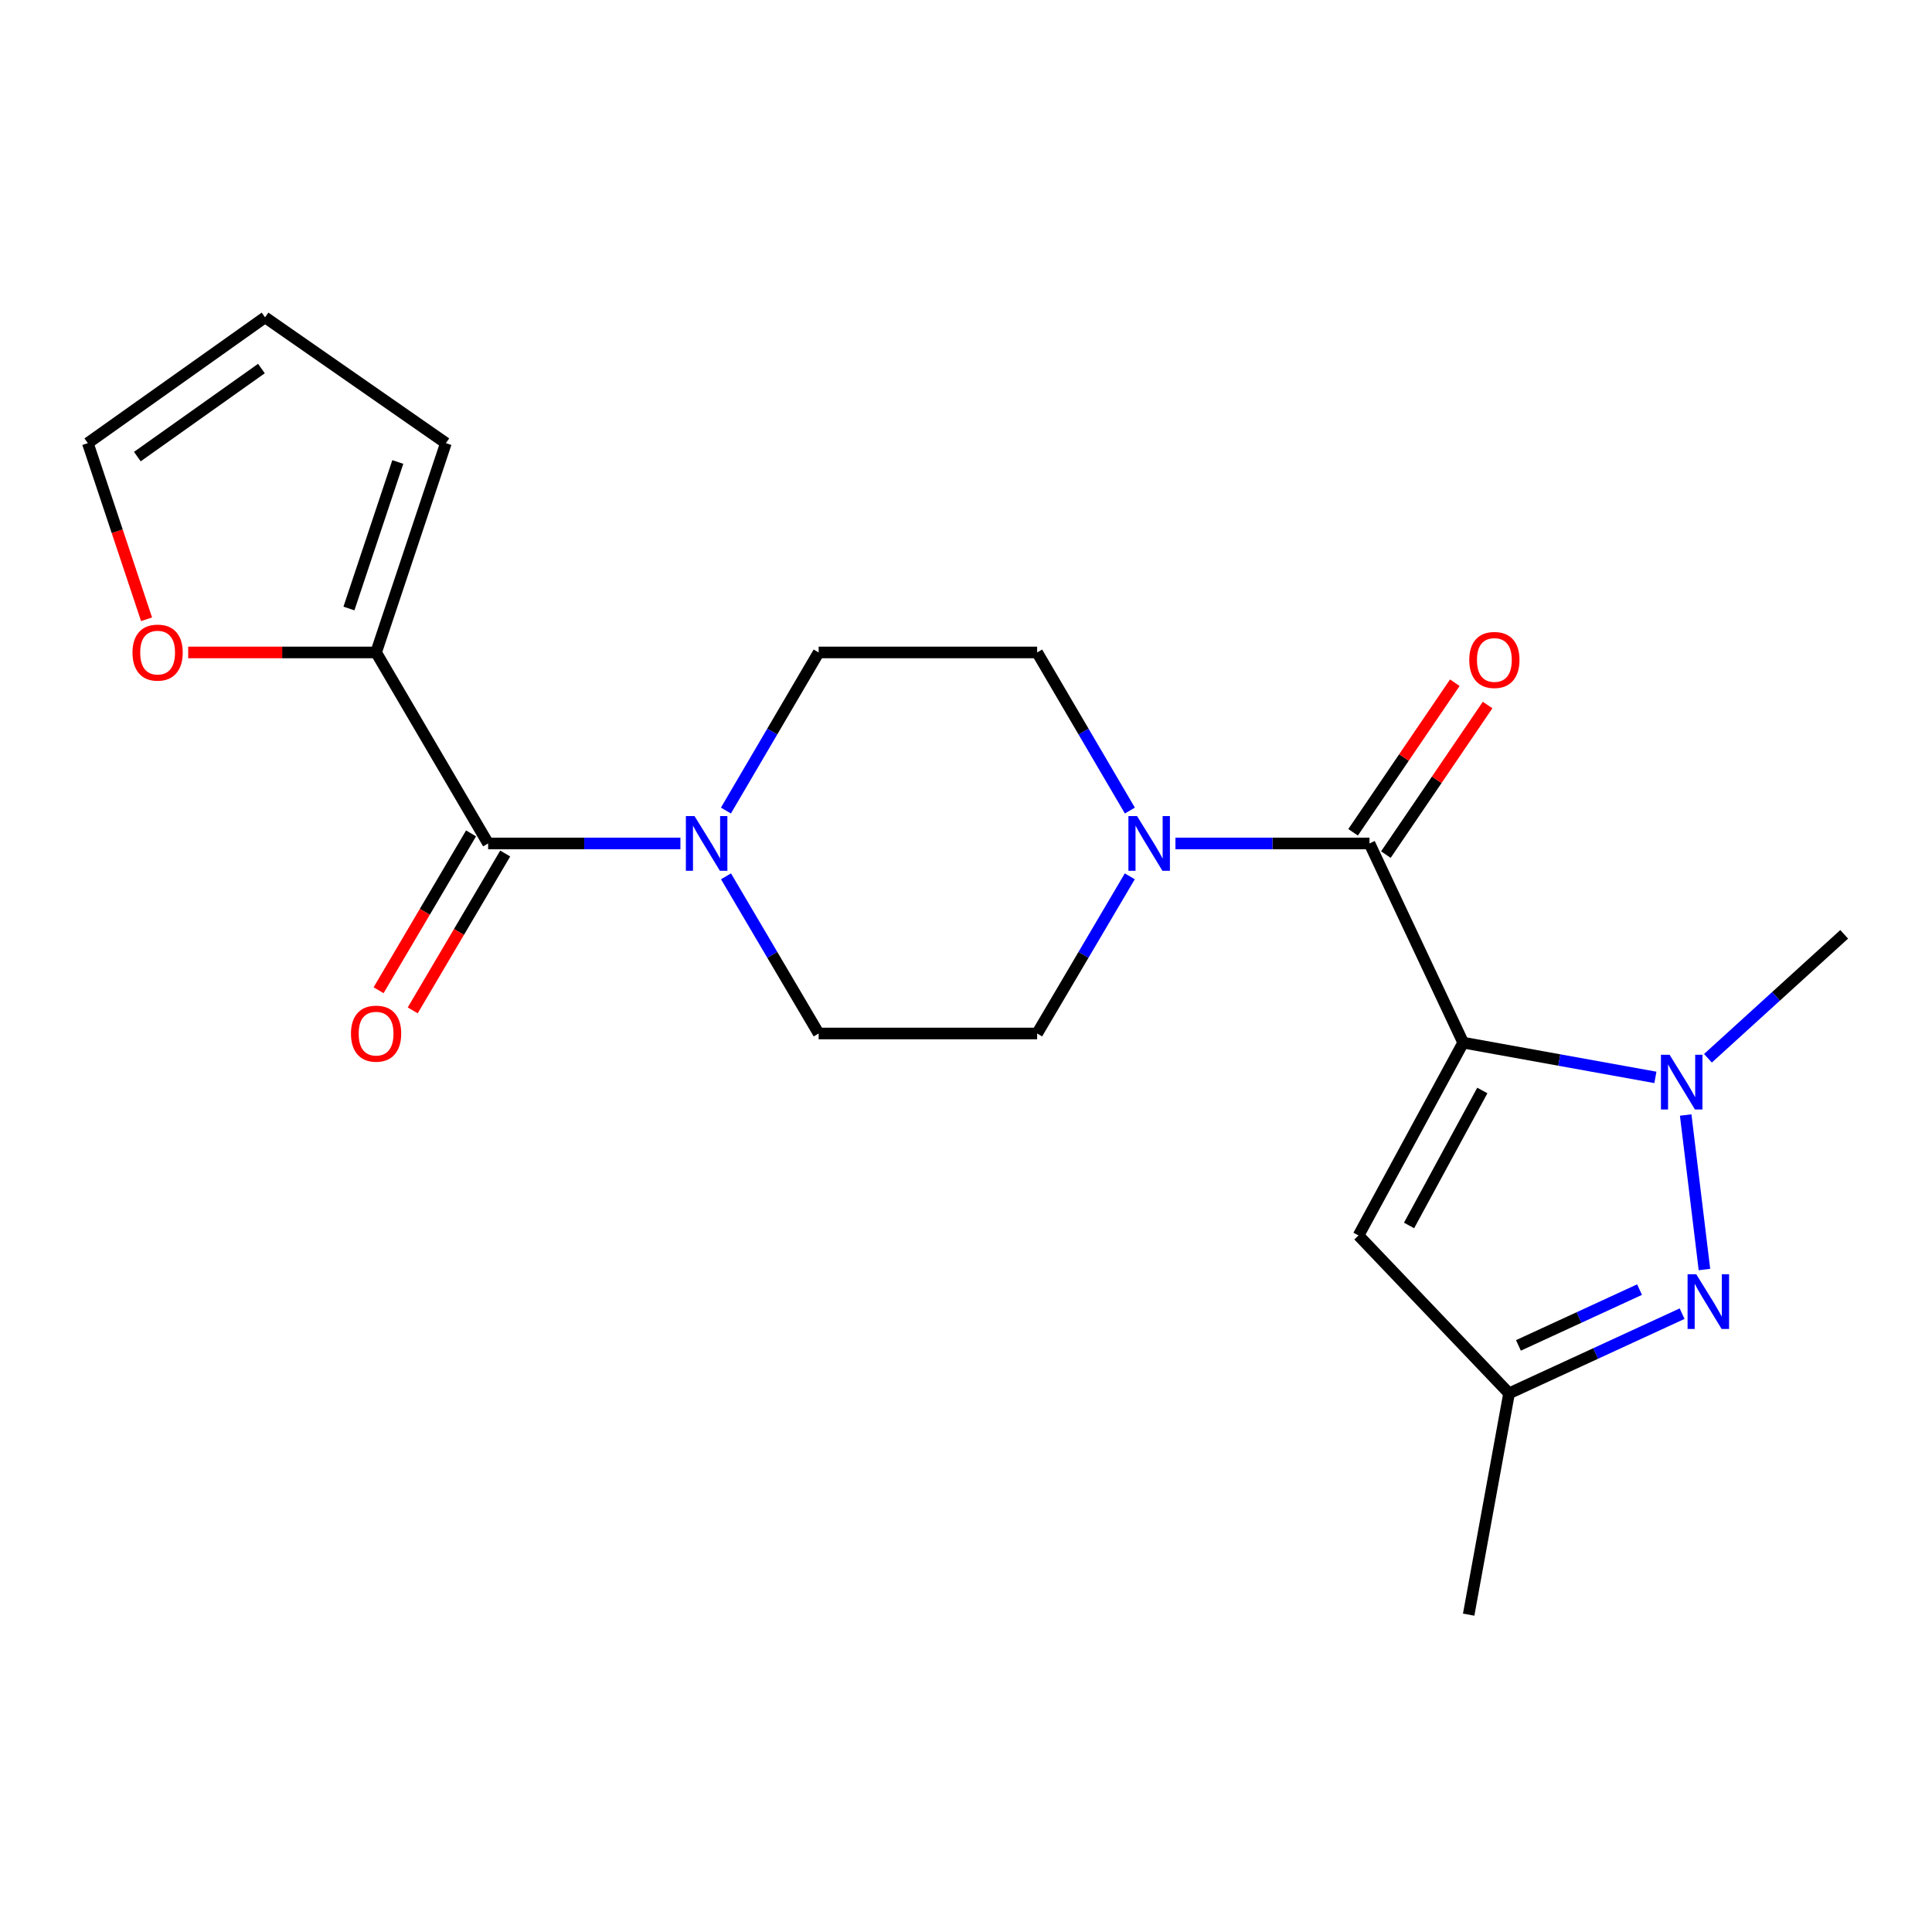 <?xml version='1.0' encoding='iso-8859-1'?>
<svg version='1.1' baseProfile='full'
              xmlns='http://www.w3.org/2000/svg'
                      xmlns:rdkit='http://www.rdkit.org/xml'
                      xmlns:xlink='http://www.w3.org/1999/xlink'
                  xml:space='preserve'
width='1000px' height='1000px' viewBox='0 0 1000 1000'>
<!-- END OF HEADER -->
<rect style='opacity:1.0;fill:#FFFFFF;stroke:none' width='1000' height='1000' x='0' y='0'> </rect>
<path class='bond-0' d='M 757.341,539.673 L 807.086,548.664' style='fill:none;fill-rule:evenodd;stroke:#000000;stroke-width:6px;stroke-linecap:butt;stroke-linejoin:miter;stroke-opacity:1' />
<path class='bond-0' d='M 807.086,548.664 L 856.831,557.654' style='fill:none;fill-rule:evenodd;stroke:#0000FF;stroke-width:6px;stroke-linecap:butt;stroke-linejoin:miter;stroke-opacity:1' />
<path class='bond-1' d='M 757.341,539.673 L 708.844,436.568' style='fill:none;fill-rule:evenodd;stroke:#000000;stroke-width:6px;stroke-linecap:butt;stroke-linejoin:miter;stroke-opacity:1' />
<path class='bond-3' d='M 757.341,539.673 L 703.167,639.473' style='fill:none;fill-rule:evenodd;stroke:#000000;stroke-width:6px;stroke-linecap:butt;stroke-linejoin:miter;stroke-opacity:1' />
<path class='bond-3' d='M 767.25,564.433 L 729.328,634.293' style='fill:none;fill-rule:evenodd;stroke:#000000;stroke-width:6px;stroke-linecap:butt;stroke-linejoin:miter;stroke-opacity:1' />
<path class='bond-2' d='M 872.51,577.135 L 882.214,657.105' style='fill:none;fill-rule:evenodd;stroke:#0000FF;stroke-width:6px;stroke-linecap:butt;stroke-linejoin:miter;stroke-opacity:1' />
<path class='bond-19' d='M 884.027,547.758 L 919.286,515.682' style='fill:none;fill-rule:evenodd;stroke:#0000FF;stroke-width:6px;stroke-linecap:butt;stroke-linejoin:miter;stroke-opacity:1' />
<path class='bond-19' d='M 919.286,515.682 L 954.545,483.606' style='fill:none;fill-rule:evenodd;stroke:#000000;stroke-width:6px;stroke-linecap:butt;stroke-linejoin:miter;stroke-opacity:1' />
<path class='bond-5' d='M 708.844,436.568 L 658.62,436.568' style='fill:none;fill-rule:evenodd;stroke:#000000;stroke-width:6px;stroke-linecap:butt;stroke-linejoin:miter;stroke-opacity:1' />
<path class='bond-5' d='M 658.62,436.568 L 608.397,436.568' style='fill:none;fill-rule:evenodd;stroke:#0000FF;stroke-width:6px;stroke-linecap:butt;stroke-linejoin:miter;stroke-opacity:1' />
<path class='bond-10' d='M 717.328,442.338 L 743.653,403.626' style='fill:none;fill-rule:evenodd;stroke:#000000;stroke-width:6px;stroke-linecap:butt;stroke-linejoin:miter;stroke-opacity:1' />
<path class='bond-10' d='M 743.653,403.626 L 769.977,364.915' style='fill:none;fill-rule:evenodd;stroke:#FF0000;stroke-width:6px;stroke-linecap:butt;stroke-linejoin:miter;stroke-opacity:1' />
<path class='bond-10' d='M 700.359,430.799 L 726.684,392.087' style='fill:none;fill-rule:evenodd;stroke:#000000;stroke-width:6px;stroke-linecap:butt;stroke-linejoin:miter;stroke-opacity:1' />
<path class='bond-10' d='M 726.684,392.087 L 753.008,353.376' style='fill:none;fill-rule:evenodd;stroke:#FF0000;stroke-width:6px;stroke-linecap:butt;stroke-linejoin:miter;stroke-opacity:1' />
<path class='bond-21' d='M 870.649,679.951 L 825.869,700.576' style='fill:none;fill-rule:evenodd;stroke:#0000FF;stroke-width:6px;stroke-linecap:butt;stroke-linejoin:miter;stroke-opacity:1' />
<path class='bond-21' d='M 825.869,700.576 L 781.088,721.202' style='fill:none;fill-rule:evenodd;stroke:#000000;stroke-width:6px;stroke-linecap:butt;stroke-linejoin:miter;stroke-opacity:1' />
<path class='bond-21' d='M 848.63,667.5 L 817.284,681.938' style='fill:none;fill-rule:evenodd;stroke:#0000FF;stroke-width:6px;stroke-linecap:butt;stroke-linejoin:miter;stroke-opacity:1' />
<path class='bond-21' d='M 817.284,681.938 L 785.938,696.376' style='fill:none;fill-rule:evenodd;stroke:#000000;stroke-width:6px;stroke-linecap:butt;stroke-linejoin:miter;stroke-opacity:1' />
<path class='bond-8' d='M 703.167,639.473 L 781.088,721.202' style='fill:none;fill-rule:evenodd;stroke:#000000;stroke-width:6px;stroke-linecap:butt;stroke-linejoin:miter;stroke-opacity:1' />
<path class='bond-4' d='M 252.657,436.568 L 302.419,436.568' style='fill:none;fill-rule:evenodd;stroke:#000000;stroke-width:6px;stroke-linecap:butt;stroke-linejoin:miter;stroke-opacity:1' />
<path class='bond-4' d='M 302.419,436.568 L 352.182,436.568' style='fill:none;fill-rule:evenodd;stroke:#0000FF;stroke-width:6px;stroke-linecap:butt;stroke-linejoin:miter;stroke-opacity:1' />
<path class='bond-7' d='M 252.657,436.568 L 194.663,337.704' style='fill:none;fill-rule:evenodd;stroke:#000000;stroke-width:6px;stroke-linecap:butt;stroke-linejoin:miter;stroke-opacity:1' />
<path class='bond-15' d='M 243.818,431.357 L 219.884,471.951' style='fill:none;fill-rule:evenodd;stroke:#000000;stroke-width:6px;stroke-linecap:butt;stroke-linejoin:miter;stroke-opacity:1' />
<path class='bond-15' d='M 219.884,471.951 L 195.951,512.545' style='fill:none;fill-rule:evenodd;stroke:#FF0000;stroke-width:6px;stroke-linecap:butt;stroke-linejoin:miter;stroke-opacity:1' />
<path class='bond-15' d='M 261.495,441.779 L 237.561,482.373' style='fill:none;fill-rule:evenodd;stroke:#000000;stroke-width:6px;stroke-linecap:butt;stroke-linejoin:miter;stroke-opacity:1' />
<path class='bond-15' d='M 237.561,482.373 L 213.628,522.967' style='fill:none;fill-rule:evenodd;stroke:#FF0000;stroke-width:6px;stroke-linecap:butt;stroke-linejoin:miter;stroke-opacity:1' />
<path class='bond-11' d='M 584.776,453.583 L 560.8,494.257' style='fill:none;fill-rule:evenodd;stroke:#0000FF;stroke-width:6px;stroke-linecap:butt;stroke-linejoin:miter;stroke-opacity:1' />
<path class='bond-11' d='M 560.8,494.257 L 536.823,534.931' style='fill:none;fill-rule:evenodd;stroke:#000000;stroke-width:6px;stroke-linecap:butt;stroke-linejoin:miter;stroke-opacity:1' />
<path class='bond-12' d='M 584.821,419.543 L 560.822,378.623' style='fill:none;fill-rule:evenodd;stroke:#0000FF;stroke-width:6px;stroke-linecap:butt;stroke-linejoin:miter;stroke-opacity:1' />
<path class='bond-12' d='M 560.822,378.623 L 536.823,337.704' style='fill:none;fill-rule:evenodd;stroke:#000000;stroke-width:6px;stroke-linecap:butt;stroke-linejoin:miter;stroke-opacity:1' />
<path class='bond-6' d='M 375.734,419.543 L 399.733,378.623' style='fill:none;fill-rule:evenodd;stroke:#0000FF;stroke-width:6px;stroke-linecap:butt;stroke-linejoin:miter;stroke-opacity:1' />
<path class='bond-6' d='M 399.733,378.623 L 423.731,337.704' style='fill:none;fill-rule:evenodd;stroke:#000000;stroke-width:6px;stroke-linecap:butt;stroke-linejoin:miter;stroke-opacity:1' />
<path class='bond-22' d='M 375.779,453.583 L 399.755,494.257' style='fill:none;fill-rule:evenodd;stroke:#0000FF;stroke-width:6px;stroke-linecap:butt;stroke-linejoin:miter;stroke-opacity:1' />
<path class='bond-22' d='M 399.755,494.257 L 423.731,534.931' style='fill:none;fill-rule:evenodd;stroke:#000000;stroke-width:6px;stroke-linecap:butt;stroke-linejoin:miter;stroke-opacity:1' />
<path class='bond-9' d='M 194.663,337.704 L 146.036,337.704' style='fill:none;fill-rule:evenodd;stroke:#000000;stroke-width:6px;stroke-linecap:butt;stroke-linejoin:miter;stroke-opacity:1' />
<path class='bond-9' d='M 146.036,337.704 L 97.409,337.704' style='fill:none;fill-rule:evenodd;stroke:#FF0000;stroke-width:6px;stroke-linecap:butt;stroke-linejoin:miter;stroke-opacity:1' />
<path class='bond-16' d='M 194.663,337.704 L 230.791,229.366' style='fill:none;fill-rule:evenodd;stroke:#000000;stroke-width:6px;stroke-linecap:butt;stroke-linejoin:miter;stroke-opacity:1' />
<path class='bond-16' d='M 180.615,314.961 L 205.905,239.125' style='fill:none;fill-rule:evenodd;stroke:#000000;stroke-width:6px;stroke-linecap:butt;stroke-linejoin:miter;stroke-opacity:1' />
<path class='bond-20' d='M 781.088,721.202 L 760.18,835.742' style='fill:none;fill-rule:evenodd;stroke:#000000;stroke-width:6px;stroke-linecap:butt;stroke-linejoin:miter;stroke-opacity:1' />
<path class='bond-17' d='M 75.855,320.529 L 60.655,274.947' style='fill:none;fill-rule:evenodd;stroke:#FF0000;stroke-width:6px;stroke-linecap:butt;stroke-linejoin:miter;stroke-opacity:1' />
<path class='bond-17' d='M 60.655,274.947 L 45.455,229.366' style='fill:none;fill-rule:evenodd;stroke:#000000;stroke-width:6px;stroke-linecap:butt;stroke-linejoin:miter;stroke-opacity:1' />
<path class='bond-13' d='M 536.823,534.931 L 423.731,534.931' style='fill:none;fill-rule:evenodd;stroke:#000000;stroke-width:6px;stroke-linecap:butt;stroke-linejoin:miter;stroke-opacity:1' />
<path class='bond-14' d='M 536.823,337.704 L 423.731,337.704' style='fill:none;fill-rule:evenodd;stroke:#000000;stroke-width:6px;stroke-linecap:butt;stroke-linejoin:miter;stroke-opacity:1' />
<path class='bond-18' d='M 230.791,229.366 L 137.194,164.258' style='fill:none;fill-rule:evenodd;stroke:#000000;stroke-width:6px;stroke-linecap:butt;stroke-linejoin:miter;stroke-opacity:1' />
<path class='bond-23' d='M 45.455,229.366 L 137.194,164.258' style='fill:none;fill-rule:evenodd;stroke:#000000;stroke-width:6px;stroke-linecap:butt;stroke-linejoin:miter;stroke-opacity:1' />
<path class='bond-23' d='M 71.092,236.334 L 135.309,190.759' style='fill:none;fill-rule:evenodd;stroke:#000000;stroke-width:6px;stroke-linecap:butt;stroke-linejoin:miter;stroke-opacity:1' />
<path  class='atom-1' d='M 864.185 545.954
L 873.465 560.954
Q 874.385 562.434, 875.865 565.114
Q 877.345 567.794, 877.425 567.954
L 877.425 545.954
L 881.185 545.954
L 881.185 574.274
L 877.305 574.274
L 867.345 557.874
Q 866.185 555.954, 864.945 553.754
Q 863.745 551.554, 863.385 550.874
L 863.385 574.274
L 859.705 574.274
L 859.705 545.954
L 864.185 545.954
' fill='#0000FF'/>
<path  class='atom-3' d='M 877.968 659.537
L 887.248 674.537
Q 888.168 676.017, 889.648 678.697
Q 891.128 681.377, 891.208 681.537
L 891.208 659.537
L 894.968 659.537
L 894.968 687.857
L 891.088 687.857
L 881.128 671.457
Q 879.968 669.537, 878.728 667.337
Q 877.528 665.137, 877.168 664.457
L 877.168 687.857
L 873.488 687.857
L 873.488 659.537
L 877.968 659.537
' fill='#0000FF'/>
<path  class='atom-6' d='M 588.546 422.408
L 597.826 437.408
Q 598.746 438.888, 600.226 441.568
Q 601.706 444.248, 601.786 444.408
L 601.786 422.408
L 605.546 422.408
L 605.546 450.728
L 601.666 450.728
L 591.706 434.328
Q 590.546 432.408, 589.306 430.208
Q 588.106 428.008, 587.746 427.328
L 587.746 450.728
L 584.066 450.728
L 584.066 422.408
L 588.546 422.408
' fill='#0000FF'/>
<path  class='atom-7' d='M 359.489 422.408
L 368.769 437.408
Q 369.689 438.888, 371.169 441.568
Q 372.649 444.248, 372.729 444.408
L 372.729 422.408
L 376.489 422.408
L 376.489 450.728
L 372.609 450.728
L 362.649 434.328
Q 361.489 432.408, 360.249 430.208
Q 359.049 428.008, 358.689 427.328
L 358.689 450.728
L 355.009 450.728
L 355.009 422.408
L 359.489 422.408
' fill='#0000FF'/>
<path  class='atom-10' d='M 68.582 337.784
Q 68.582 330.984, 71.942 327.184
Q 75.302 323.384, 81.582 323.384
Q 87.862 323.384, 91.222 327.184
Q 94.582 330.984, 94.582 337.784
Q 94.582 344.664, 91.182 348.584
Q 87.782 352.464, 81.582 352.464
Q 75.342 352.464, 71.942 348.584
Q 68.582 344.704, 68.582 337.784
M 81.582 349.264
Q 85.902 349.264, 88.222 346.384
Q 90.582 343.464, 90.582 337.784
Q 90.582 332.224, 88.222 329.424
Q 85.902 326.584, 81.582 326.584
Q 77.262 326.584, 74.902 329.384
Q 72.582 332.184, 72.582 337.784
Q 72.582 343.504, 74.902 346.384
Q 77.262 349.264, 81.582 349.264
' fill='#FF0000'/>
<path  class='atom-11' d='M 760.484 341.592
Q 760.484 334.792, 763.844 330.992
Q 767.204 327.192, 773.484 327.192
Q 779.764 327.192, 783.124 330.992
Q 786.484 334.792, 786.484 341.592
Q 786.484 348.472, 783.084 352.392
Q 779.684 356.272, 773.484 356.272
Q 767.244 356.272, 763.844 352.392
Q 760.484 348.512, 760.484 341.592
M 773.484 353.072
Q 777.804 353.072, 780.124 350.192
Q 782.484 347.272, 782.484 341.592
Q 782.484 336.032, 780.124 333.232
Q 777.804 330.392, 773.484 330.392
Q 769.164 330.392, 766.804 333.192
Q 764.484 335.992, 764.484 341.592
Q 764.484 347.312, 766.804 350.192
Q 769.164 353.072, 773.484 353.072
' fill='#FF0000'/>
<path  class='atom-16' d='M 181.663 535.011
Q 181.663 528.211, 185.023 524.411
Q 188.383 520.611, 194.663 520.611
Q 200.943 520.611, 204.303 524.411
Q 207.663 528.211, 207.663 535.011
Q 207.663 541.891, 204.263 545.811
Q 200.863 549.691, 194.663 549.691
Q 188.423 549.691, 185.023 545.811
Q 181.663 541.931, 181.663 535.011
M 194.663 546.491
Q 198.983 546.491, 201.303 543.611
Q 203.663 540.691, 203.663 535.011
Q 203.663 529.451, 201.303 526.651
Q 198.983 523.811, 194.663 523.811
Q 190.343 523.811, 187.983 526.611
Q 185.663 529.411, 185.663 535.011
Q 185.663 540.731, 187.983 543.611
Q 190.343 546.491, 194.663 546.491
' fill='#FF0000'/>
</svg>
